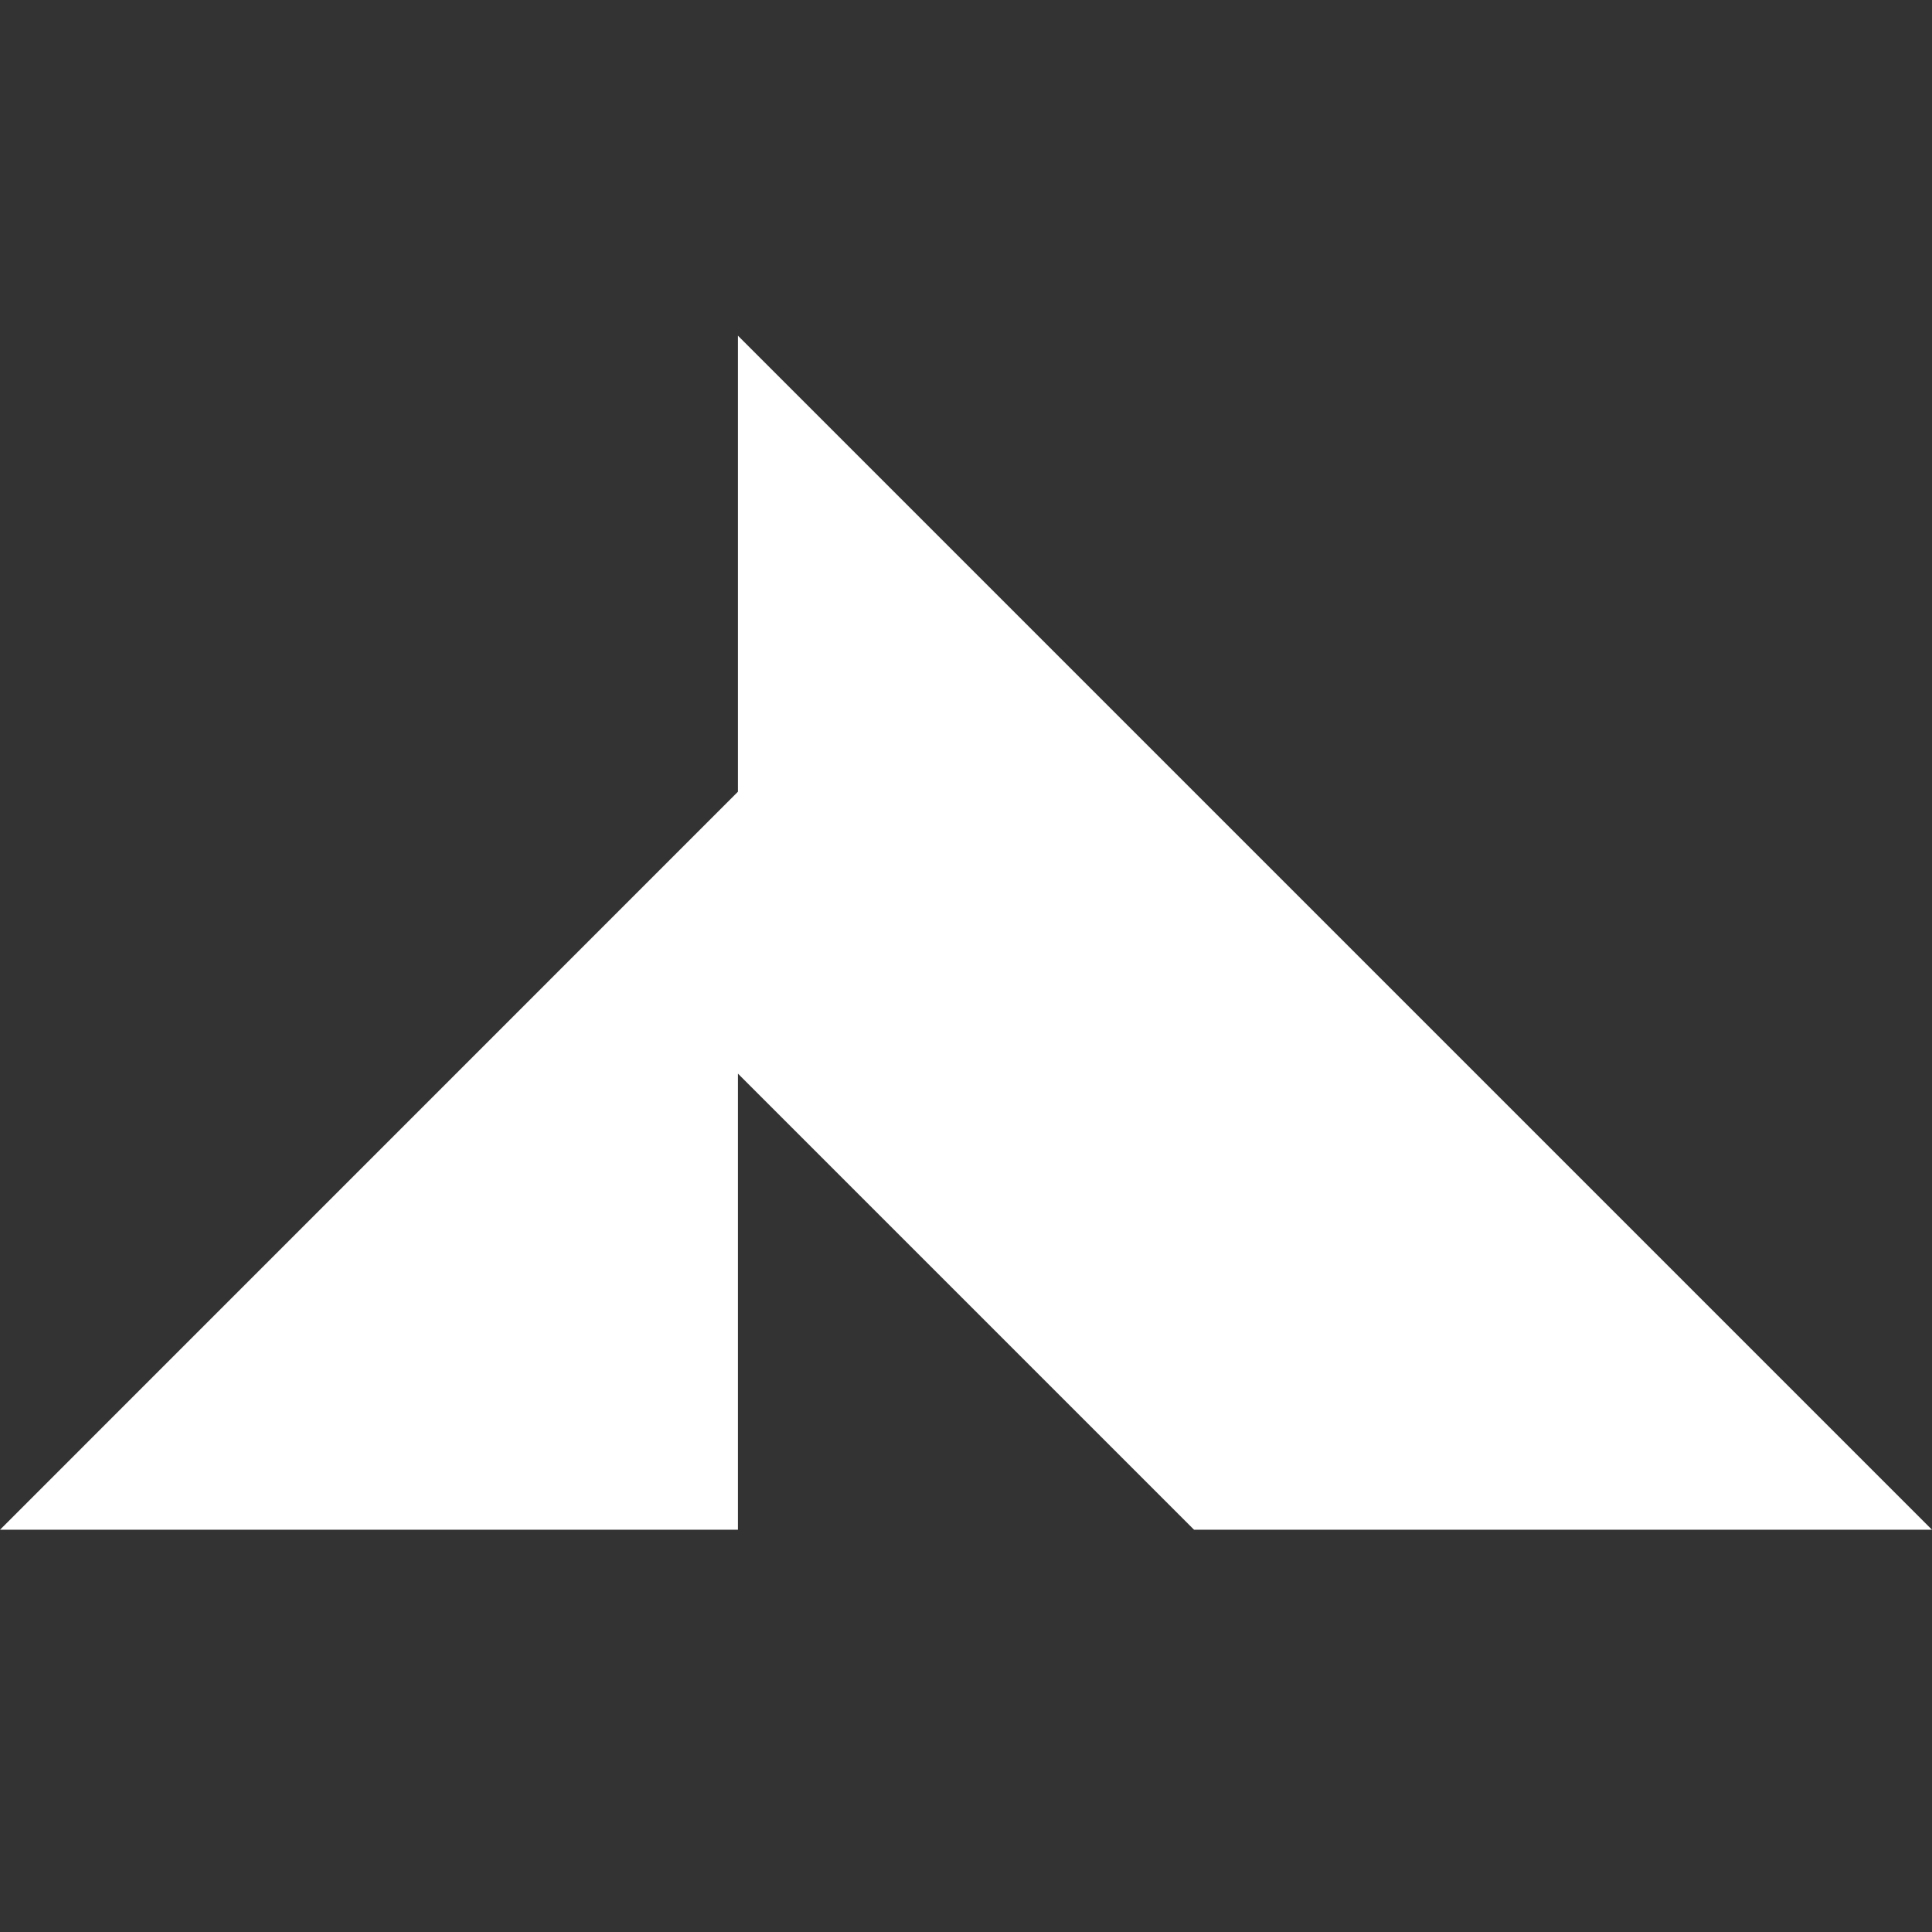<svg fill="white" fill-rule="evenodd" height="1em" style="flex:none;line-height:1" viewBox="0 0 24 24" width="1em" xmlns="http://www.w3.org/2000/svg"><rect x="0" y="0" width="24" height="24" fill="#333333" stroke="none"/><title>Novita AI</title><path clip-rule="evenodd" d="M9.167 4.17v5.665L0 19.003h9.167v-5.666l5.666 5.666H24L9.167 4.17z"></path></svg>